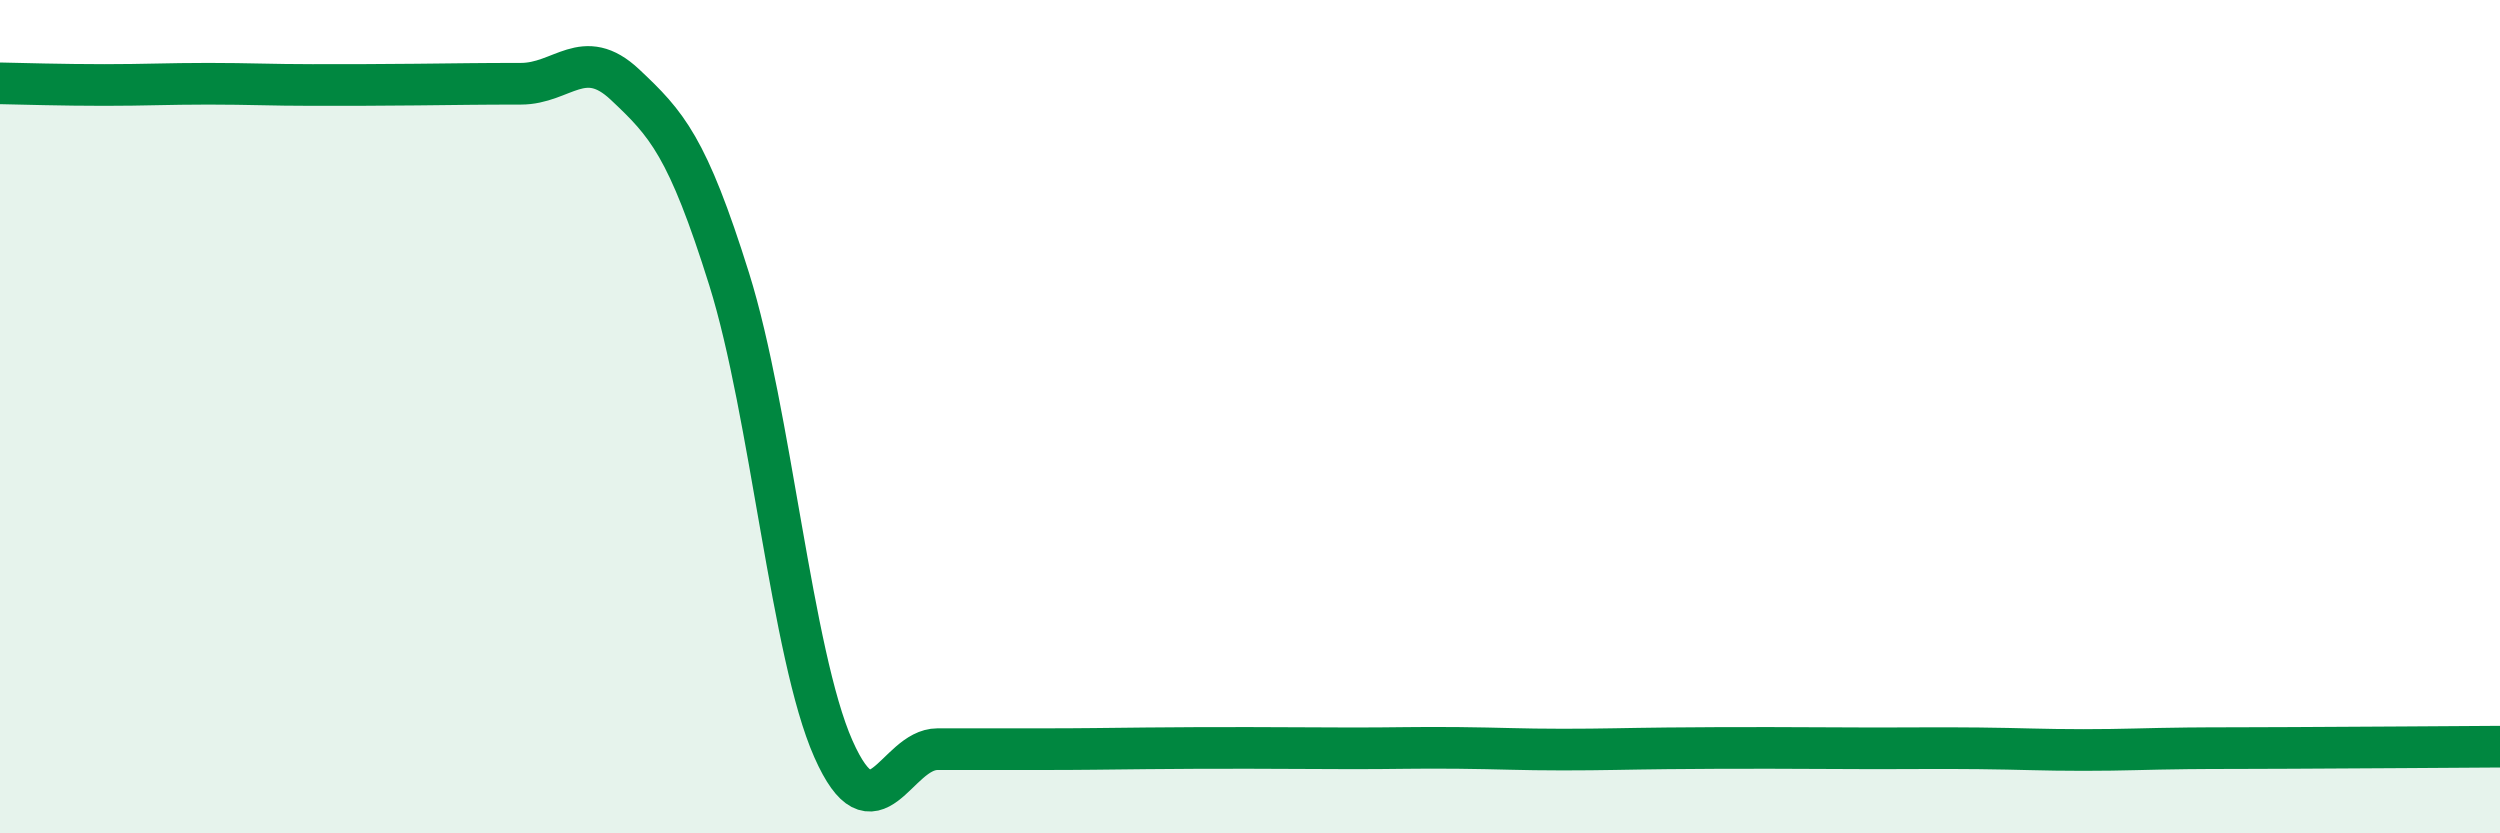 
    <svg width="60" height="20" viewBox="0 0 60 20" xmlns="http://www.w3.org/2000/svg">
      <path
        d="M 0,2 C 0.5,2.01 1.5,2.04 2.5,2.04 C 3.5,2.04 4,2.01 5,2.01 C 6,2.01 6.5,2.04 7.5,2.04 C 8.5,2.04 9,2.04 10,2.03 C 11,2.02 11.5,2.01 12.5,2.01 C 13.5,2.01 14,1.09 15,2.03 C 16,2.97 16.5,3.51 17.5,6.7 C 18.5,9.89 19,15.71 20,17.97 C 21,20.23 21.5,17.98 22.5,17.98 C 23.5,17.98 24,17.98 25,17.98 C 26,17.98 26.5,17.97 27.5,17.96 C 28.5,17.95 29,17.95 30,17.95 C 31,17.95 31.5,17.96 32.5,17.96 C 33.5,17.96 34,17.94 35,17.95 C 36,17.96 36.5,17.99 37.5,17.99 C 38.5,17.99 39,17.97 40,17.96 C 41,17.95 41.5,17.95 42.5,17.95 C 43.5,17.95 44,17.96 45,17.96 C 46,17.96 46.5,17.95 47.5,17.96 C 48.5,17.97 49,18 50,18 C 51,18 51.5,17.97 52.5,17.96 C 53.5,17.95 53.5,17.96 55,17.95 C 56.5,17.94 59,17.93 60,17.92L60 20L0 20Z"
        fill="#008740"
        opacity="0.1"
        stroke-linecap="round"
        stroke-linejoin="round"
      />
      <path
        d="M 0,2 C 0.5,2.01 1.5,2.04 2.5,2.04 C 3.5,2.04 4,2.01 5,2.01 C 6,2.01 6.5,2.04 7.5,2.04 C 8.5,2.04 9,2.04 10,2.03 C 11,2.02 11.5,2.01 12.5,2.01 C 13.5,2.01 14,1.09 15,2.03 C 16,2.97 16.5,3.51 17.5,6.7 C 18.5,9.89 19,15.71 20,17.97 C 21,20.23 21.5,17.98 22.5,17.98 C 23.5,17.98 24,17.98 25,17.98 C 26,17.98 26.5,17.97 27.5,17.96 C 28.5,17.95 29,17.95 30,17.95 C 31,17.95 31.5,17.96 32.5,17.96 C 33.5,17.96 34,17.94 35,17.95 C 36,17.96 36.5,17.99 37.5,17.99 C 38.5,17.99 39,17.97 40,17.96 C 41,17.95 41.5,17.95 42.5,17.95 C 43.5,17.95 44,17.96 45,17.96 C 46,17.96 46.5,17.95 47.5,17.96 C 48.5,17.97 49,18 50,18 C 51,18 51.5,17.97 52.5,17.96 C 53.5,17.95 53.5,17.96 55,17.95 C 56.5,17.94 59,17.93 60,17.92"
        stroke="#008740"
        stroke-width="1"
        fill="none"
        stroke-linecap="round"
        stroke-linejoin="round"
      />
    </svg>
  